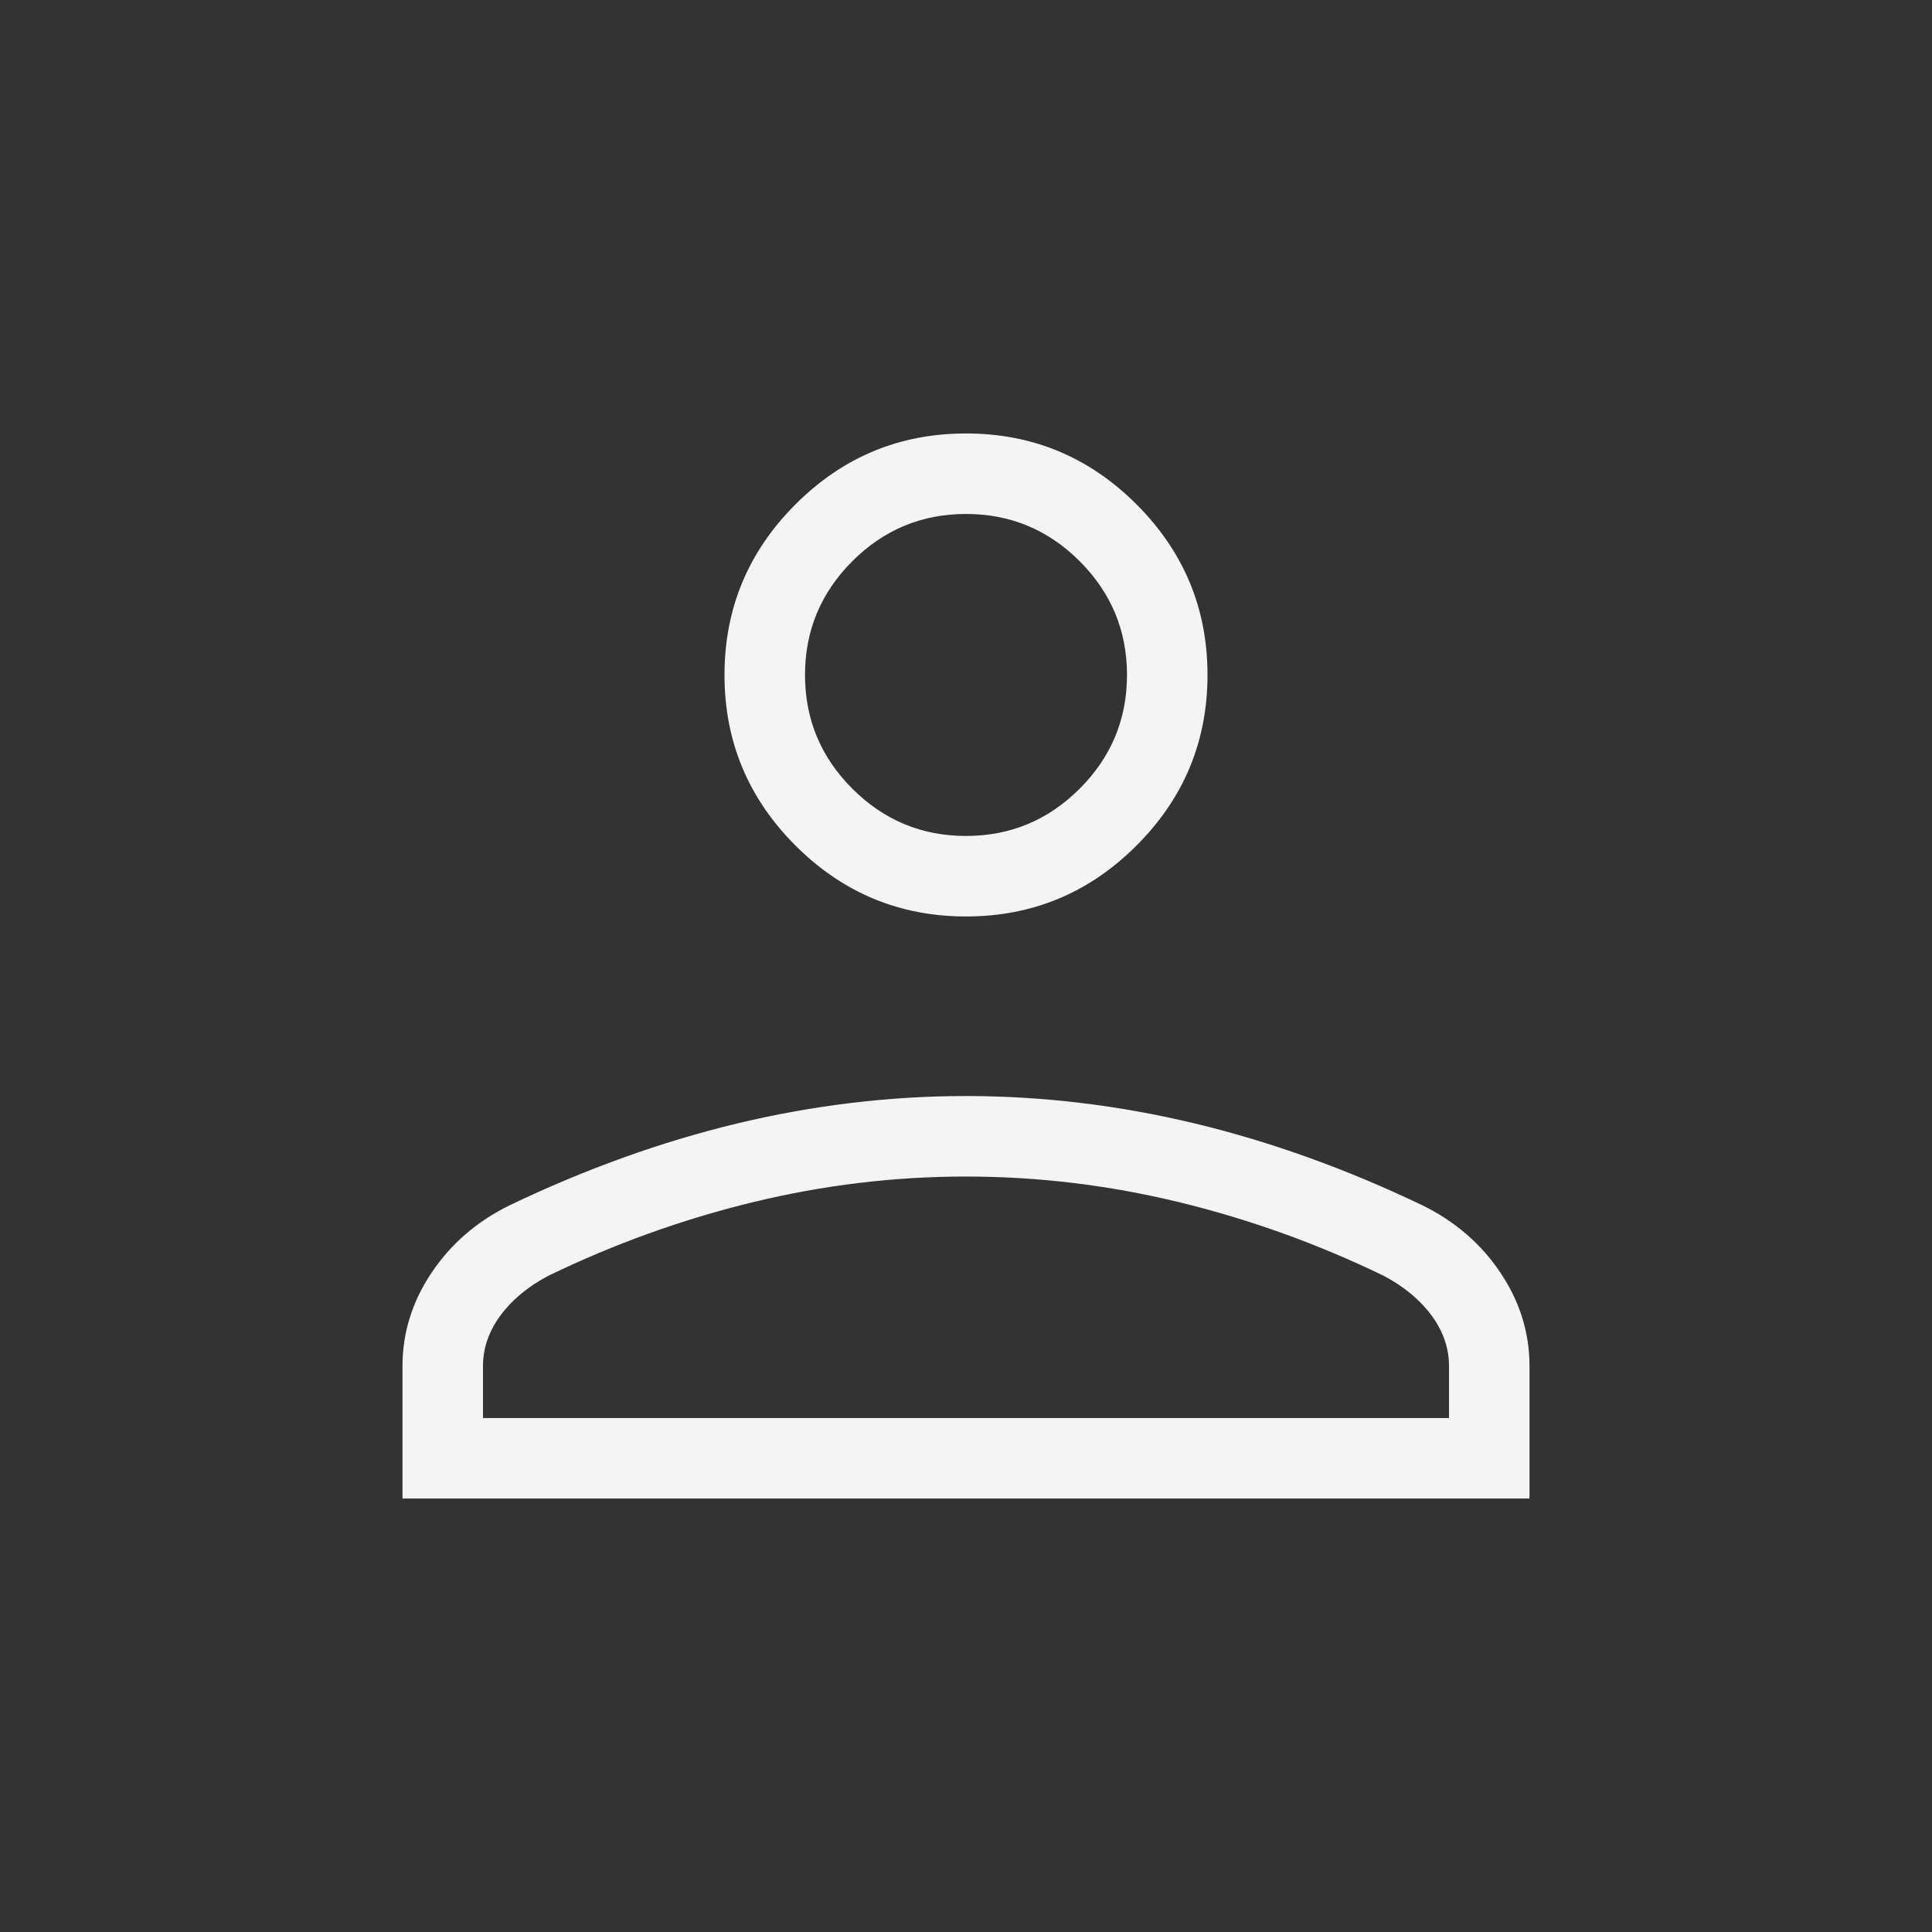 <svg width="36" height="36" viewBox="0 0 36 36" fill="none" xmlns="http://www.w3.org/2000/svg">
<rect x="0" y="0" width="36" height="36" fill="#333333" stroke="none"/>
<mask id="mask0_45_1008" style="mask-type:alpha" maskUnits="userSpaceOnUse" x="0" y="0" width="36" height="36">
<rect width="36" height="36" fill="#D9D9D9"/>
</mask>
<g mask="url(#mask0_45_1008)">
<path d="M18 17.077C16.762 17.077 15.703 16.636 14.822 15.755C13.941 14.874 13.5 13.814 13.5 12.577C13.5 11.339 13.941 10.28 14.822 9.399C15.703 8.517 16.762 8.077 18 8.077C19.238 8.077 20.297 8.517 21.178 9.399C22.059 10.28 22.5 11.339 22.5 12.577C22.5 13.814 22.059 14.874 21.178 15.755C20.297 16.636 19.238 17.077 18 17.077ZM7.5 27.923V25.454C7.5 24.835 7.68 24.255 8.041 23.716C8.402 23.177 8.887 22.758 9.496 22.459C10.912 21.781 12.328 21.272 13.745 20.932C15.162 20.593 16.581 20.423 18 20.423C19.419 20.423 20.837 20.593 22.255 20.932C23.672 21.272 25.088 21.781 26.504 22.459C27.113 22.758 27.599 23.177 27.959 23.716C28.32 24.255 28.5 24.835 28.5 25.454V27.923H7.5ZM9 26.423H27V25.454C27 25.121 26.893 24.809 26.678 24.516C26.464 24.224 26.167 23.977 25.788 23.775C24.554 23.177 23.281 22.719 21.97 22.401C20.659 22.082 19.335 21.923 18 21.923C16.665 21.923 15.341 22.082 14.03 22.401C12.719 22.719 11.446 23.177 10.212 23.775C9.833 23.977 9.536 24.224 9.322 24.516C9.107 24.809 9 25.121 9 25.454V26.423ZM18 15.577C18.825 15.577 19.531 15.283 20.119 14.695C20.706 14.108 21 13.402 21 12.577C21 11.752 20.706 11.046 20.119 10.458C19.531 9.87 18.825 9.577 18 9.577C17.175 9.577 16.469 9.87 15.881 10.458C15.294 11.046 15 11.752 15 12.577C15 13.402 15.294 14.108 15.881 14.695C16.469 15.283 17.175 15.577 18 15.577Z" fill="#F4F4F4"/>
</g>
</svg>
